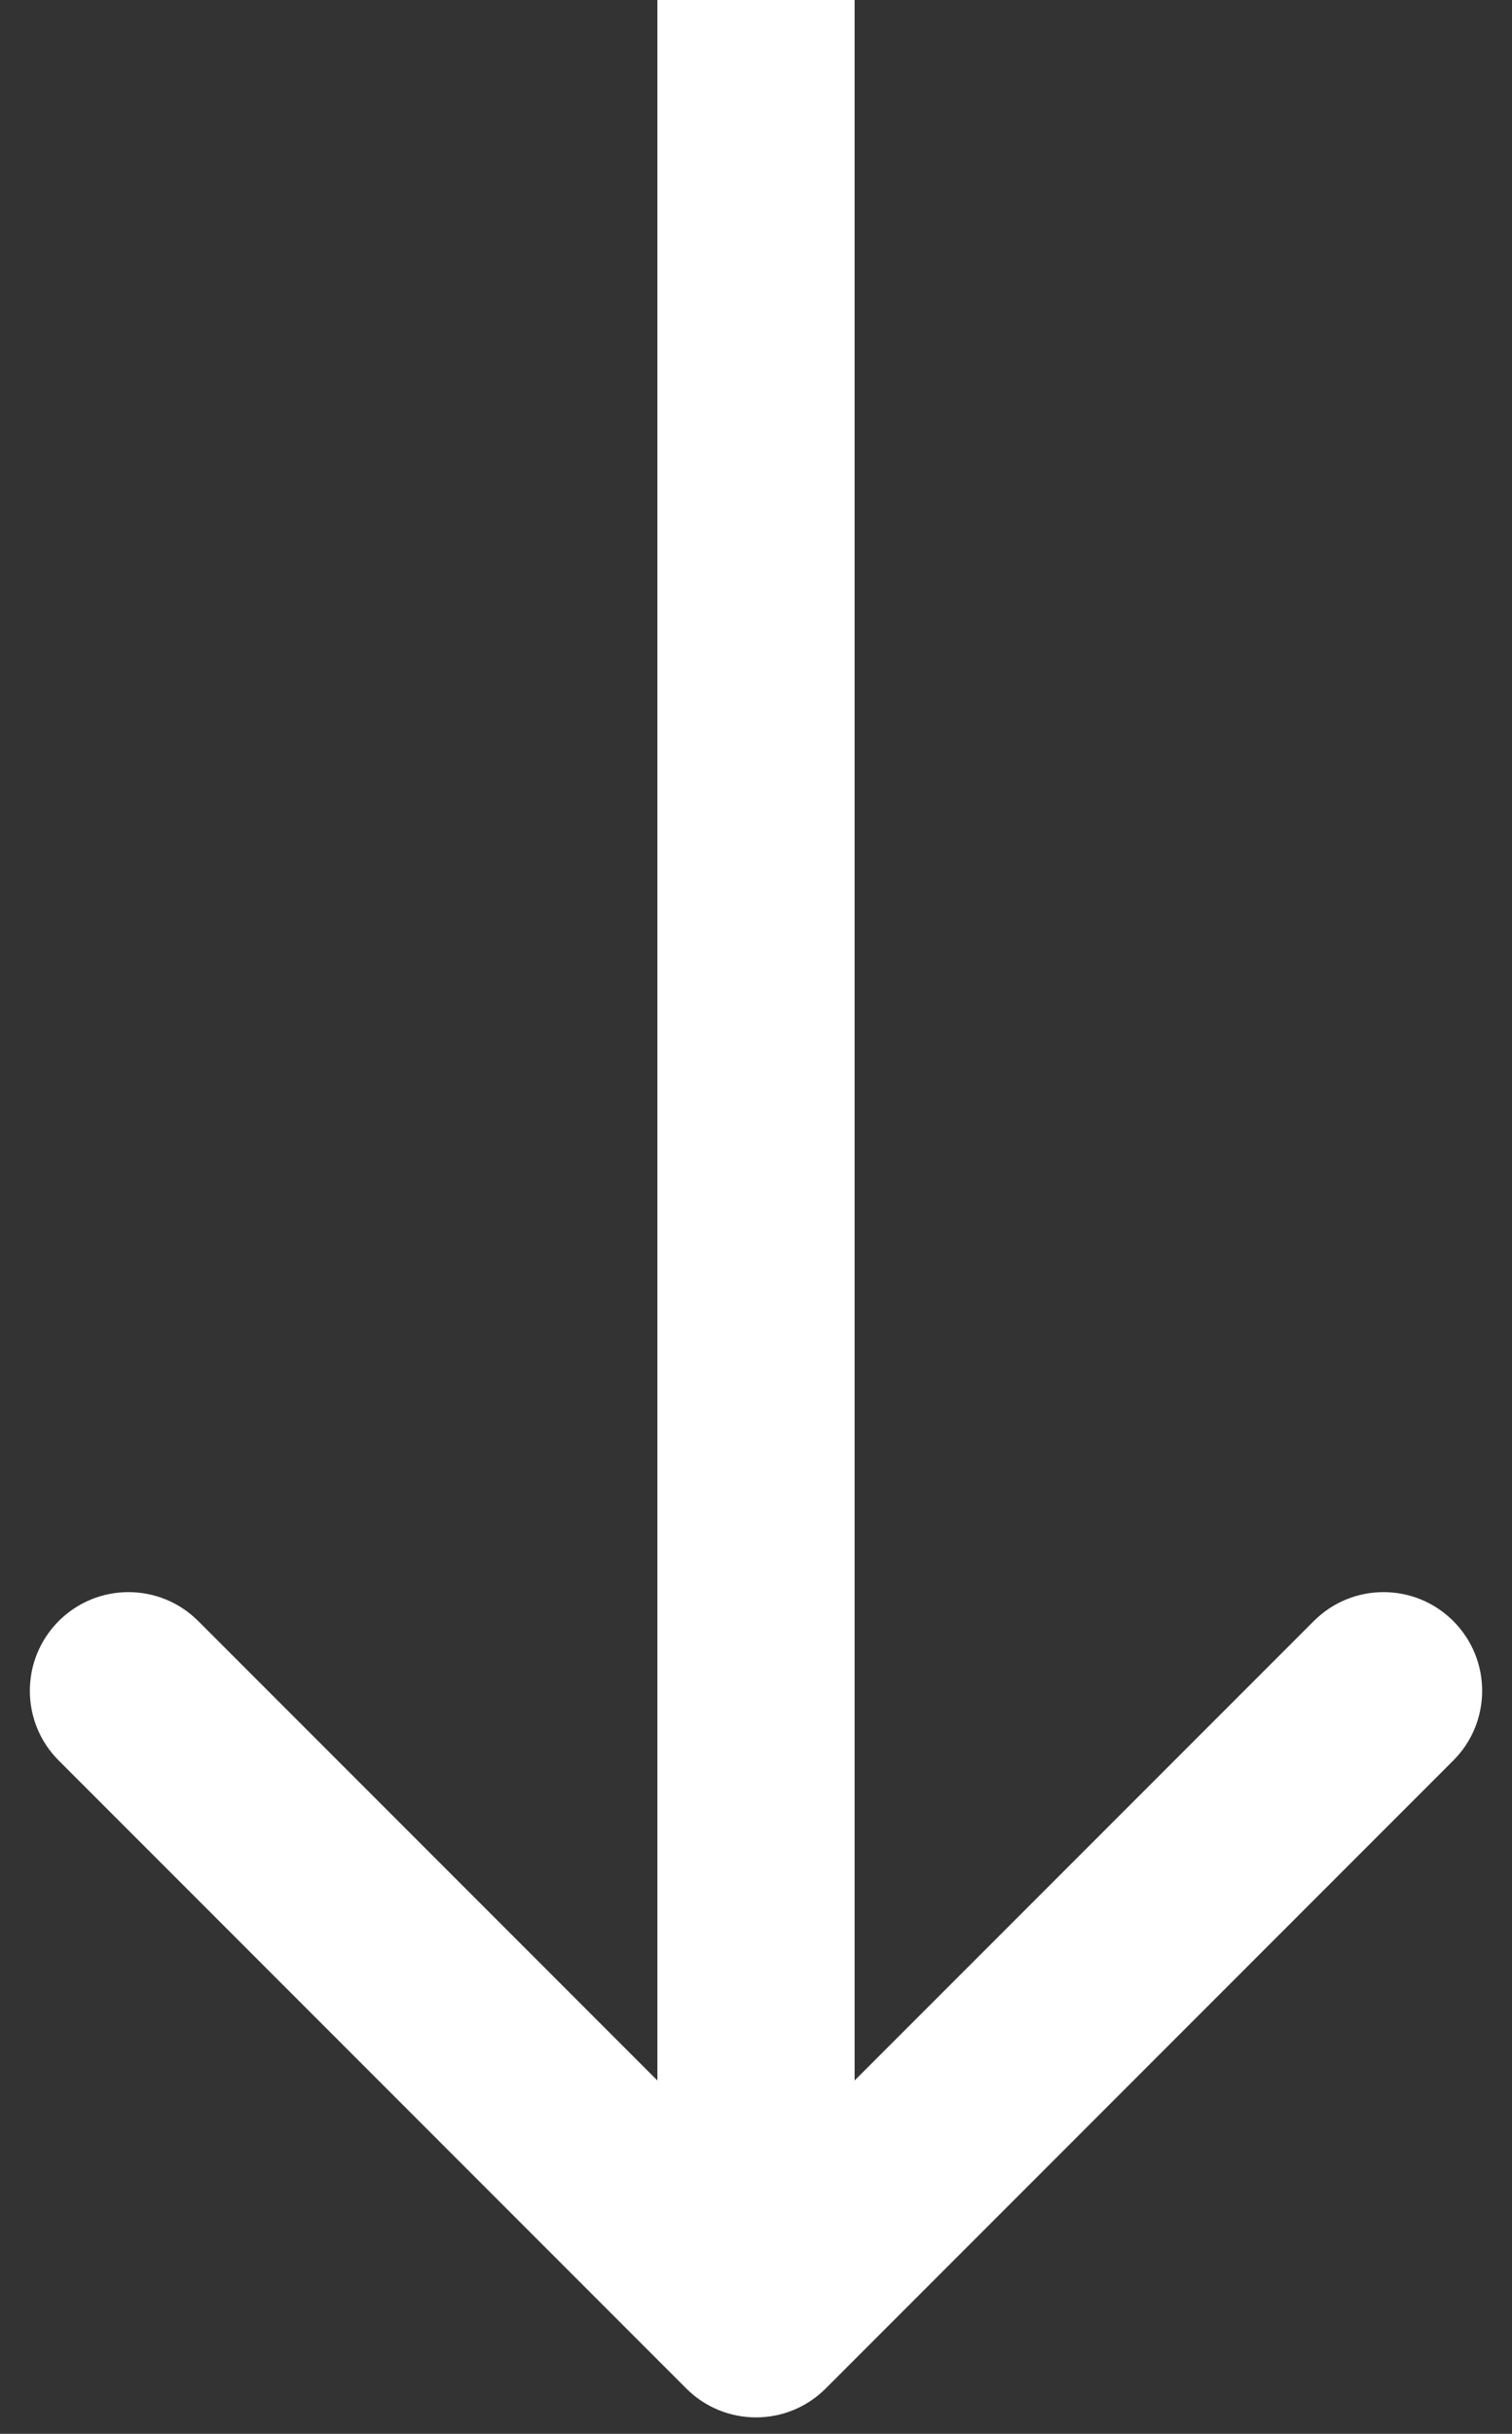 <?xml version="1.0" encoding="UTF-8" standalone="yes"?>
<svg width="46" height="74" viewBox="0 0 46 74" fill="none" xmlns="http://www.w3.org/2000/svg">
  <rect x="0" y="0" width="46" height="74" fill="#333333" stroke="none"/>
  <path fill-rule="evenodd" clip-rule="evenodd" d="M26 4.76837e-07L26 63.257L39.971 49.287C41.142 48.115 43.042 48.115 44.213 49.287C45.385 50.458 45.385 52.358 44.213 53.529L25.121 72.621C23.95 73.793 22.05 73.793 20.879 72.621L1.787 53.529C0.615 52.358 0.615 50.458 1.787 49.287C2.958 48.115 4.858 48.115 6.03 49.287L20 63.257L20 0L26 4.76837e-07Z" fill="white"/>
</svg>